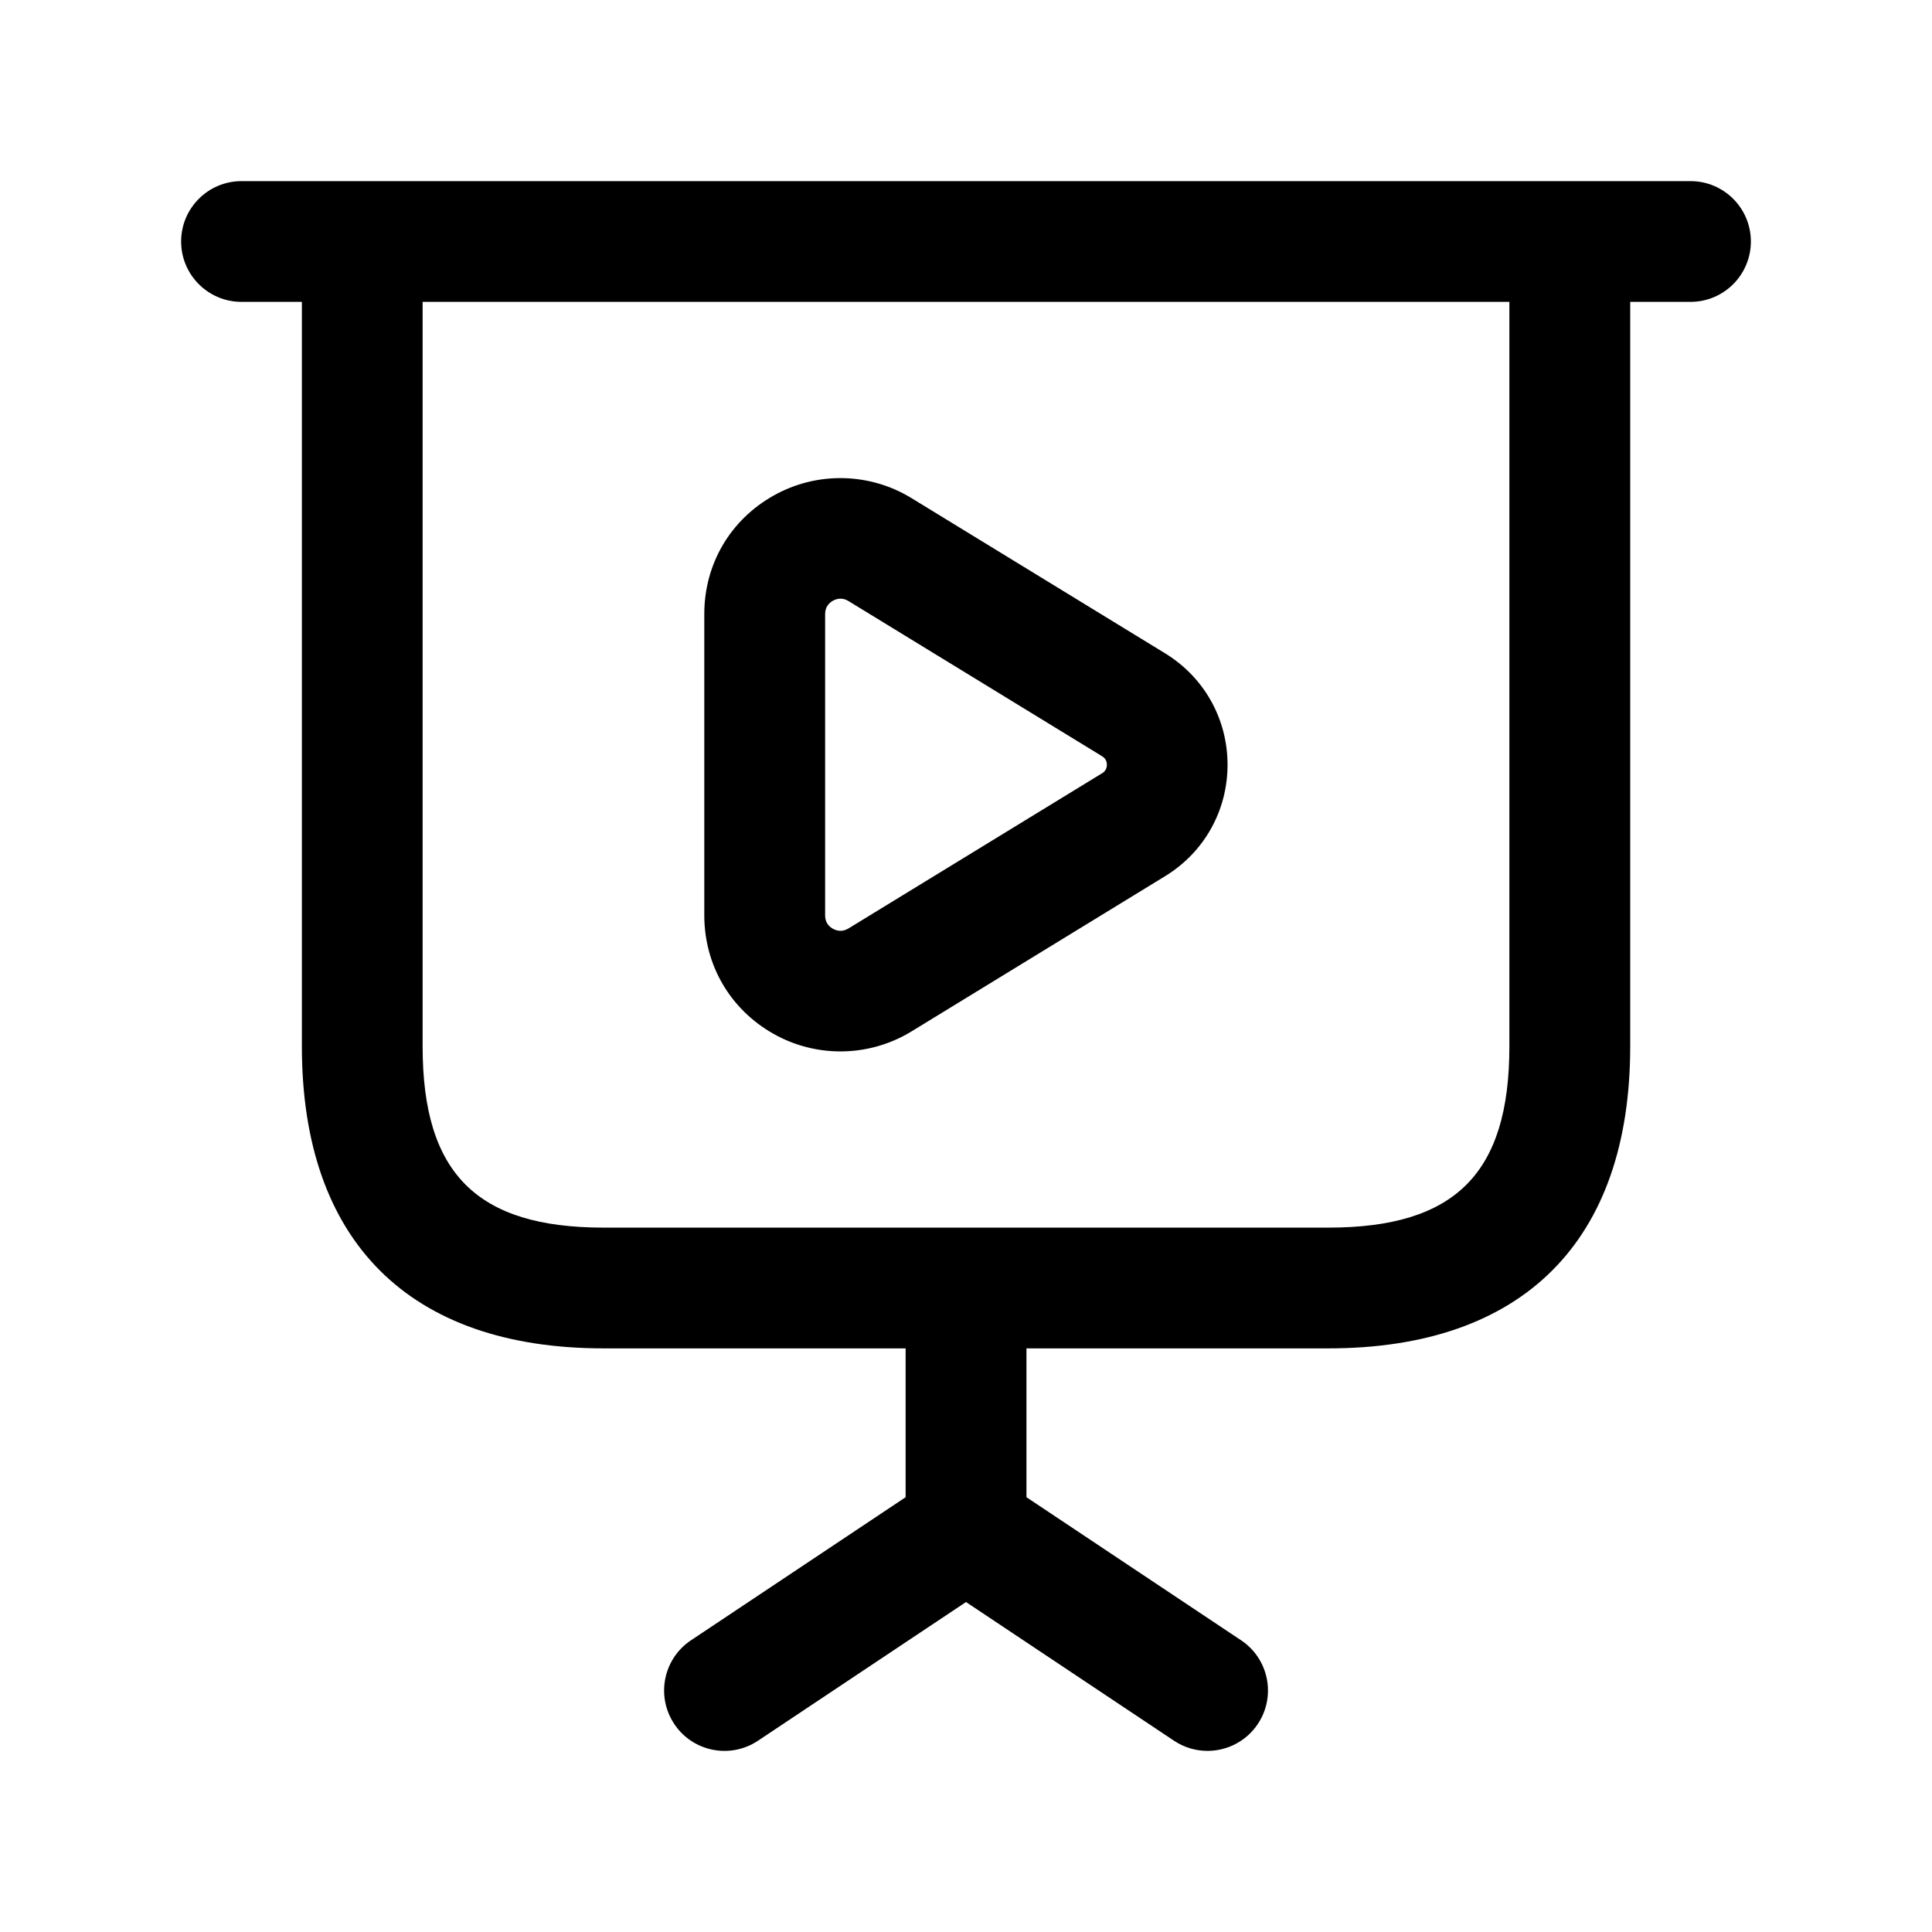 <svg width="24" height="24" viewBox="0 0 24 24" fill="none" xmlns="http://www.w3.org/2000/svg">
<path d="M21 2.25H3C2.586 2.25 2.25 2.586 2.25 3C2.25 3.414 2.586 3.75 3 3.75H3.75V13C3.75 15.418 5.082 16.75 7.5 16.75H11.25V18.599L8.584 20.376C8.239 20.606 8.146 21.071 8.376 21.416C8.605 21.761 9.071 21.854 9.416 21.624L12 19.901L14.584 21.624C14.712 21.709 14.856 21.75 15 21.75C15.242 21.75 15.48 21.633 15.625 21.416C15.855 21.071 15.762 20.606 15.417 20.376L12.751 18.599V16.75H16.501C18.919 16.75 20.251 15.418 20.251 13V3.75H21C21.414 3.75 21.75 3.414 21.75 3C21.75 2.586 21.414 2.25 21 2.25ZM18.75 13C18.75 14.577 18.077 15.25 16.5 15.25H7.5C5.923 15.25 5.25 14.577 5.25 13V3.75H18.75V13ZM9.613 12.845C9.87 12.989 10.155 13.061 10.44 13.061C10.747 13.061 11.053 12.978 11.324 12.812L14.472 10.885C14.959 10.588 15.249 10.07 15.249 9.5C15.249 8.93 14.958 8.412 14.472 8.115L11.323 6.188C10.801 5.868 10.145 5.856 9.612 6.155C9.071 6.458 8.749 7.008 8.749 7.627V11.373C8.75 11.992 9.073 12.542 9.613 12.845ZM10.25 7.627C10.25 7.537 10.302 7.488 10.346 7.463C10.371 7.449 10.403 7.437 10.441 7.437C10.472 7.437 10.505 7.445 10.541 7.467L13.69 9.394C13.73 9.418 13.75 9.454 13.75 9.5C13.75 9.546 13.73 9.582 13.69 9.606L10.541 11.533C10.462 11.582 10.392 11.562 10.346 11.537C10.302 11.512 10.25 11.464 10.25 11.373V7.627Z" fill="black"/>
</svg>
